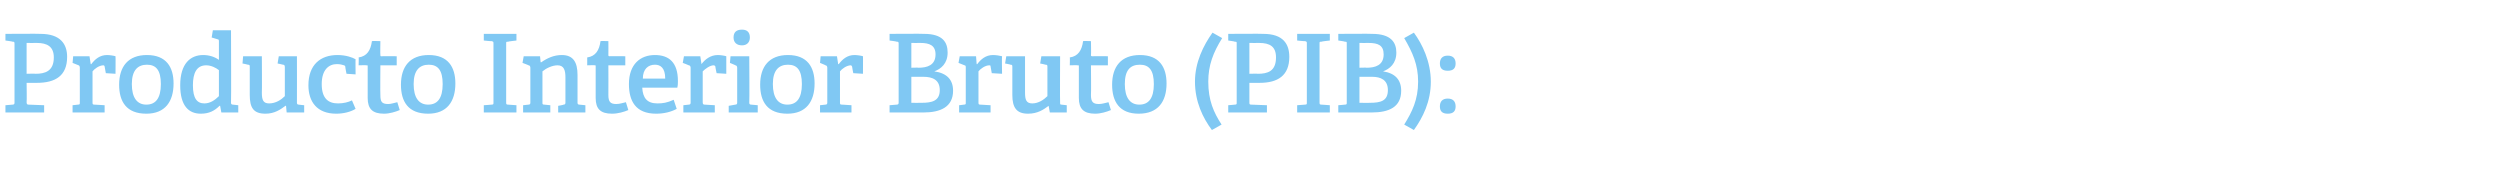 <?xml version="1.0" standalone="no"?><!DOCTYPE svg PUBLIC "-//W3C//DTD SVG 1.1//EN" "http://www.w3.org/Graphics/SVG/1.1/DTD/svg11.dtd"><svg xmlns="http://www.w3.org/2000/svg" version="1.1" width="413.4px" height="29.4px" viewBox="0 -5 413.4 29.4" style="top:-5px">  <desc>Producto Interior Bruto (PIB):</desc>  <defs/>  <g id="Polygon80688">    <path d="M 2.1 12.3 C 2.3 12.3 2.4 12.2 2.4 12 C 2.4 12 2.4 2.2 2.4 2.2 C 2.4 1.9 2.3 1.9 2.1 1.9 C 2.07 1.85 0.9 1.7 0.9 1.7 L 0.9 0.6 C 0.9 0.6 6.71 0.56 6.7 0.6 C 10 0.6 11.1 2.3 11.1 4.4 C 11.1 7.5 9.2 8.7 6.1 8.7 C 6.12 8.71 4.4 8.7 4.4 8.7 C 4.4 8.7 4.45 11.93 4.4 11.9 C 4.4 12.2 4.5 12.3 4.7 12.3 C 4.73 12.29 7.3 12.4 7.3 12.4 L 7.3 13.6 L 0.9 13.6 L 0.9 12.4 C 0.9 12.4 2.07 12.31 2.1 12.3 Z M 8.9 4.5 C 8.9 2.7 7.8 2.1 6.1 2.1 C 6.07 2.12 4.4 2.1 4.4 2.1 L 4.4 7.2 C 4.4 7.2 5.87 7.16 5.9 7.2 C 7.4 7.2 8.9 6.8 8.9 4.5 Z M 12.9 12.3 C 13.2 12.3 13.2 12.2 13.2 12 C 13.2 12 13.2 6.2 13.2 6.2 C 13.2 6 13.1 5.8 13 5.8 C 12.96 5.78 12 5.4 12 5.4 L 12.1 4.3 L 14.8 4.3 L 15 5.6 C 15 5.6 15.08 5.62 15.1 5.6 C 15.7 4.8 16.5 4.1 17.7 4.1 C 18.1 4.1 18.8 4.2 19.1 4.3 C 19.13 4.27 19.1 7.2 19.1 7.2 L 17.5 7.1 C 17.5 7.1 17.3 6.03 17.3 6 C 17.3 5.9 17.2 5.8 17.1 5.8 C 16.4 5.8 15.6 6.4 15.3 6.8 C 15.3 6.8 15.3 11.9 15.3 11.9 C 15.3 12.2 15.3 12.3 15.6 12.3 C 15.57 12.29 17.3 12.4 17.3 12.4 L 17.3 13.6 L 12 13.6 L 12 12.4 C 12 12.4 12.91 12.31 12.9 12.3 Z M 19.7 9 C 19.7 6 21.2 4.1 24.3 4.1 C 27.5 4.1 28.7 6.1 28.7 8.8 C 28.7 11.8 27.3 13.8 24.2 13.8 C 20.9 13.8 19.7 11.8 19.7 9 Z M 26.6 8.9 C 26.6 6.6 25.8 5.7 24.3 5.7 C 22.8 5.7 21.8 6.6 21.8 8.9 C 21.8 11.2 22.7 12.3 24.2 12.3 C 25.7 12.3 26.6 11.3 26.6 8.9 Z M 36.3 12.5 C 35.5 13.3 34.6 13.8 33.2 13.8 C 31.2 13.8 29.8 12.5 29.8 9.1 C 29.8 5.5 31.5 4.1 33.6 4.1 C 34.6 4.1 35.5 4.4 36.2 4.9 C 36.2 4.9 36.2 1.9 36.2 1.9 C 36.2 1.7 36.2 1.5 36 1.5 C 36 1.49 35 1.2 35 1.2 L 35.2 0 L 38.2 0 C 38.2 0 38.25 11.95 38.2 12 C 38.2 12.2 38.3 12.3 38.5 12.3 C 38.54 12.31 39.4 12.4 39.4 12.4 L 39.4 13.6 L 36.6 13.6 L 36.4 12.5 C 36.4 12.5 36.29 12.51 36.3 12.5 Z M 34.1 5.8 C 32.5 5.8 31.9 7.1 31.9 9.1 C 31.9 11.3 32.6 12.1 33.8 12.1 C 34.7 12.1 35.5 11.6 36.2 10.9 C 36.2 10.9 36.2 6.6 36.2 6.6 C 35.7 6.2 34.9 5.8 34.1 5.8 Z M 47.2 12.5 C 46.4 13.1 45.4 13.8 43.9 13.8 C 41.9 13.8 41.3 12.8 41.3 10.7 C 41.3 10.7 41.3 6.1 41.3 6.1 C 41.3 5.8 41.3 5.7 41 5.7 C 40.99 5.67 40.1 5.5 40.1 5.5 L 40.2 4.3 L 43.3 4.3 C 43.3 4.3 43.34 10.3 43.3 10.3 C 43.3 11.5 43.5 12.1 44.5 12.1 C 45.6 12.1 46.5 11.5 47.1 10.9 C 47.1 10.9 47.1 6.1 47.1 6.1 C 47.1 5.8 47 5.7 46.8 5.7 C 46.76 5.67 45.9 5.5 45.9 5.5 L 46.1 4.3 L 49.1 4.3 C 49.1 4.3 49.12 11.95 49.1 12 C 49.1 12.2 49.2 12.3 49.4 12.3 C 49.36 12.31 50.3 12.4 50.3 12.4 L 50.3 13.6 L 47.4 13.6 L 47.3 12.5 C 47.3 12.5 47.23 12.47 47.2 12.5 Z M 55.6 13.8 C 52.4 13.8 51 11.8 51 9.1 C 51 5.7 53 4.1 55.8 4.1 C 57.2 4.1 58.3 4.5 58.8 4.8 C 58.77 4.75 58.8 7.3 58.8 7.3 L 57.3 7.2 C 57.3 7.2 57.06 6.05 57.1 6 C 57 5.9 57 5.8 56.9 5.8 C 56.6 5.7 56.2 5.6 55.7 5.6 C 54.4 5.6 53.2 6.5 53.2 8.9 C 53.2 11.3 54.3 12.1 55.9 12.1 C 56.8 12.1 57.6 11.9 58.2 11.6 C 58.2 11.6 58.8 13 58.8 13 C 58 13.5 56.8 13.8 55.6 13.8 Z M 63.5 13.8 C 61.6 13.8 60.8 13 60.8 11.2 C 60.8 11.2 60.8 5.9 60.8 5.9 C 60.8 5.8 60.8 5.8 60.6 5.8 C 60.64 5.76 59.3 5.8 59.3 5.8 C 59.3 5.8 59.35 4.48 59.3 4.5 C 60.7 4.3 61.3 3.3 61.5 1.8 C 61.54 1.76 62.9 1.8 62.9 1.8 C 62.9 1.8 62.86 4.1 62.9 4.1 C 62.9 4.2 62.9 4.3 63 4.3 C 63 4.28 65.6 4.3 65.6 4.3 L 65.6 5.8 L 62.9 5.8 C 62.9 5.8 62.86 10.66 62.9 10.7 C 62.9 11.8 63.1 12.2 64.2 12.2 C 64.7 12.2 65.2 12 65.7 11.9 C 65.7 11.9 66.1 13.2 66.1 13.2 C 65.4 13.5 64.4 13.8 63.5 13.8 Z M 66.3 9 C 66.3 6 67.8 4.1 70.9 4.1 C 74.1 4.1 75.3 6.1 75.3 8.8 C 75.3 11.8 73.9 13.8 70.8 13.8 C 67.5 13.8 66.3 11.8 66.3 9 Z M 73.2 8.9 C 73.2 6.6 72.4 5.7 70.9 5.7 C 69.4 5.7 68.4 6.6 68.4 8.9 C 68.4 11.2 69.3 12.3 70.8 12.3 C 72.3 12.3 73.2 11.3 73.2 8.9 Z M 81.3 12.3 C 81.6 12.3 81.6 12.2 81.6 12 C 81.6 12 81.6 2.2 81.6 2.2 C 81.6 1.9 81.6 1.9 81.3 1.8 C 81.32 1.84 80 1.7 80 1.7 L 80 0.6 L 85.4 0.6 L 85.4 1.7 C 85.4 1.7 84.01 1.85 84 1.9 C 83.7 1.9 83.7 1.9 83.7 2.2 C 83.7 2.2 83.7 11.9 83.7 11.9 C 83.7 12.2 83.7 12.3 84 12.3 C 84.01 12.29 85.4 12.4 85.4 12.4 L 85.4 13.6 L 80 13.6 L 80 12.4 C 80 12.4 81.32 12.31 81.3 12.3 Z M 93.2 12.3 C 93.4 12.3 93.5 12.2 93.5 12 C 93.5 12 93.5 7.8 93.5 7.8 C 93.5 6.7 93.3 5.8 92.2 5.8 C 91.3 5.8 90.3 6.3 89.7 6.8 C 89.7 6.8 89.7 12 89.7 12 C 89.7 12.2 89.7 12.3 90 12.3 C 90.02 12.31 91 12.4 91 12.4 L 91 13.6 L 86.5 13.6 L 86.5 12.4 C 86.5 12.4 87.37 12.31 87.4 12.3 C 87.6 12.3 87.7 12.2 87.7 12 C 87.7 12 87.7 6.2 87.7 6.2 C 87.7 6 87.6 5.8 87.4 5.8 C 87.43 5.78 86.4 5.4 86.4 5.4 L 86.6 4.3 L 89.3 4.3 L 89.4 5.3 C 89.4 5.3 89.5 5.29 89.5 5.3 C 90.5 4.6 91.6 4.1 92.9 4.1 C 94.8 4.1 95.5 5.3 95.5 7.4 C 95.5 7.4 95.5 12 95.5 12 C 95.5 12.2 95.6 12.3 95.8 12.3 C 95.83 12.31 96.8 12.4 96.8 12.4 L 96.8 13.6 L 92.3 13.6 L 92.3 12.5 C 92.3 12.5 93.19 12.35 93.2 12.3 Z M 101.2 13.8 C 99.3 13.8 98.5 13 98.5 11.2 C 98.5 11.2 98.5 5.9 98.5 5.9 C 98.5 5.8 98.5 5.8 98.4 5.8 C 98.41 5.76 97.1 5.8 97.1 5.8 C 97.1 5.8 97.11 4.48 97.1 4.5 C 98.5 4.3 99.1 3.3 99.3 1.8 C 99.31 1.76 100.6 1.8 100.6 1.8 C 100.6 1.8 100.62 4.1 100.6 4.1 C 100.6 4.2 100.6 4.3 100.8 4.3 C 100.76 4.28 103.4 4.3 103.4 4.3 L 103.4 5.8 L 100.6 5.8 C 100.6 5.8 100.62 10.66 100.6 10.7 C 100.6 11.8 100.9 12.2 101.9 12.2 C 102.5 12.2 103 12 103.5 11.9 C 103.5 11.9 103.9 13.2 103.9 13.2 C 103.2 13.5 102.2 13.8 101.2 13.8 Z M 108.5 13.8 C 105.1 13.8 104 11.7 104 8.9 C 104 5.6 105.9 4.1 108.3 4.1 C 110.6 4.1 112.1 5.3 112.1 8.4 C 112.1 8.7 112.1 9.1 112 9.5 C 112 9.5 106.2 9.5 106.2 9.5 C 106.3 11.2 107 12.1 108.7 12.1 C 109.6 12.1 110.3 12 111.4 11.5 C 111.4 11.5 111.9 13 111.9 13 C 111 13.5 109.8 13.8 108.5 13.8 Z M 108.3 5.7 C 107.2 5.7 106.3 6.4 106.3 8 C 106.3 8 110 8 110 8 C 110 6.2 109.2 5.7 108.3 5.7 Z M 113.9 12.3 C 114.1 12.3 114.2 12.2 114.2 12 C 114.2 12 114.2 6.2 114.2 6.2 C 114.2 6 114.1 5.8 113.9 5.8 C 113.92 5.78 112.9 5.4 112.9 5.4 L 113.1 4.3 L 115.8 4.3 L 116 5.6 C 116 5.6 116.05 5.62 116 5.6 C 116.6 4.8 117.5 4.1 118.7 4.1 C 119.1 4.1 119.8 4.2 120.1 4.3 C 120.1 4.27 120.1 7.2 120.1 7.2 L 118.5 7.1 C 118.5 7.1 118.26 6.03 118.3 6 C 118.2 5.9 118.2 5.8 118 5.8 C 117.4 5.8 116.6 6.4 116.2 6.8 C 116.2 6.8 116.2 11.9 116.2 11.9 C 116.2 12.2 116.3 12.3 116.5 12.3 C 116.53 12.29 118.2 12.4 118.2 12.4 L 118.2 13.6 L 113 13.6 L 113 12.4 C 113 12.4 113.87 12.31 113.9 12.3 Z M 122.7 2.5 C 121.8 2.5 121.3 2 121.3 1.2 C 121.3 0.3 121.8 -0.1 122.7 -0.1 C 123.5 -0.1 124 0.3 124 1.2 C 124 2 123.5 2.5 122.7 2.5 Z M 121.6 12.3 C 121.8 12.3 121.9 12.2 121.9 12 C 121.9 12 121.9 6.2 121.9 6.2 C 121.9 6 121.8 5.8 121.6 5.8 C 121.64 5.78 120.7 5.4 120.7 5.4 L 120.8 4.3 L 123.9 4.3 C 123.9 4.3 123.95 11.95 123.9 12 C 123.9 12.2 124 12.3 124.2 12.3 C 124.23 12.31 125.3 12.4 125.3 12.4 L 125.3 13.6 L 120.5 13.6 L 120.5 12.5 C 120.5 12.5 121.59 12.31 121.6 12.3 Z M 125.7 9 C 125.7 6 127.2 4.1 130.3 4.1 C 133.5 4.1 134.7 6.1 134.7 8.8 C 134.7 11.8 133.3 13.8 130.2 13.8 C 126.9 13.8 125.7 11.8 125.7 9 Z M 132.6 8.9 C 132.6 6.6 131.8 5.7 130.3 5.7 C 128.8 5.7 127.8 6.6 127.8 8.9 C 127.8 11.2 128.7 12.3 130.2 12.3 C 131.7 12.3 132.6 11.3 132.6 8.9 Z M 136.5 12.3 C 136.7 12.3 136.8 12.2 136.8 12 C 136.8 12 136.8 6.2 136.8 6.2 C 136.8 6 136.7 5.8 136.5 5.8 C 136.55 5.78 135.6 5.4 135.6 5.4 L 135.7 4.3 L 138.4 4.3 L 138.6 5.6 C 138.6 5.6 138.67 5.62 138.7 5.6 C 139.3 4.8 140.1 4.1 141.3 4.1 C 141.7 4.1 142.4 4.2 142.7 4.3 C 142.72 4.27 142.7 7.2 142.7 7.2 L 141.1 7.1 C 141.1 7.1 140.88 6.03 140.9 6 C 140.8 5.9 140.8 5.8 140.7 5.8 C 140 5.8 139.2 6.4 138.9 6.8 C 138.9 6.8 138.9 11.9 138.9 11.9 C 138.9 12.2 138.9 12.3 139.2 12.3 C 139.16 12.29 140.8 12.4 140.8 12.4 L 140.8 13.6 L 135.6 13.6 L 135.6 12.4 C 135.6 12.4 136.49 12.31 136.5 12.3 Z M 148.3 12.3 C 148.5 12.3 148.6 12.2 148.6 12 C 148.6 12 148.6 2.2 148.6 2.2 C 148.6 1.9 148.5 1.9 148.3 1.9 C 148.28 1.85 147.1 1.7 147.1 1.7 L 147.1 0.6 C 147.1 0.6 152.78 0.56 152.8 0.6 C 155.9 0.6 156.7 2 156.7 3.7 C 156.7 5.5 155.6 6.4 154.5 6.8 C 154.5 6.8 154.5 6.8 154.5 6.8 C 156.6 7.1 157.6 8.2 157.6 10 C 157.6 12.7 155.5 13.6 152.7 13.6 C 152.69 13.59 147.1 13.6 147.1 13.6 L 147.1 12.4 C 147.1 12.4 148.28 12.31 148.3 12.3 Z M 155.4 9.9 C 155.4 8.2 154.2 7.7 152.7 7.7 C 152.71 7.7 150.7 7.7 150.7 7.7 L 150.7 12 C 150.7 12 152.39 12.02 152.4 12 C 154.1 12 155.4 11.7 155.4 9.9 Z M 154.7 4 C 154.7 2.5 153.7 2.1 152.2 2.1 C 152.17 2.12 150.7 2.1 150.7 2.1 L 150.7 6.2 C 150.7 6.2 151.9 6.16 151.9 6.2 C 153.3 6.2 154.7 5.8 154.7 4 Z M 159.4 12.3 C 159.7 12.3 159.7 12.2 159.7 12 C 159.7 12 159.7 6.2 159.7 6.2 C 159.7 6 159.7 5.8 159.5 5.8 C 159.48 5.78 158.5 5.4 158.5 5.4 L 158.7 4.3 L 161.4 4.3 L 161.5 5.6 C 161.5 5.6 161.6 5.62 161.6 5.6 C 162.2 4.8 163 4.1 164.2 4.1 C 164.7 4.1 165.3 4.2 165.7 4.3 C 165.65 4.27 165.7 7.2 165.7 7.2 L 164 7.1 C 164 7.1 163.82 6.03 163.8 6 C 163.8 5.9 163.8 5.8 163.6 5.8 C 162.9 5.8 162.1 6.4 161.8 6.8 C 161.8 6.8 161.8 11.9 161.8 11.9 C 161.8 12.2 161.8 12.3 162.1 12.3 C 162.09 12.29 163.8 12.4 163.8 12.4 L 163.8 13.6 L 158.6 13.6 L 158.6 12.4 C 158.6 12.4 159.42 12.31 159.4 12.3 Z M 173.4 12.5 C 172.6 13.1 171.6 13.8 170 13.8 C 168.1 13.8 167.4 12.8 167.4 10.7 C 167.4 10.7 167.4 6.1 167.4 6.1 C 167.4 5.8 167.4 5.7 167.1 5.7 C 167.13 5.67 166.2 5.5 166.2 5.5 L 166.4 4.3 L 169.5 4.3 C 169.5 4.3 169.49 10.3 169.5 10.3 C 169.5 11.5 169.7 12.1 170.7 12.1 C 171.7 12.1 172.6 11.5 173.2 10.9 C 173.2 10.9 173.2 6.1 173.2 6.1 C 173.2 5.8 173.2 5.7 172.9 5.7 C 172.91 5.67 172 5.5 172 5.5 L 172.2 4.3 L 175.3 4.3 C 175.3 4.3 175.26 11.95 175.3 12 C 175.3 12.2 175.3 12.3 175.5 12.3 C 175.5 12.31 176.4 12.4 176.4 12.4 L 176.4 13.6 L 173.6 13.6 L 173.4 12.5 C 173.4 12.5 173.37 12.47 173.4 12.5 Z M 181.1 13.8 C 179.2 13.8 178.4 13 178.4 11.2 C 178.4 11.2 178.4 5.9 178.4 5.9 C 178.4 5.8 178.4 5.8 178.2 5.8 C 178.23 5.76 176.9 5.8 176.9 5.8 C 176.9 5.8 176.94 4.48 176.9 4.5 C 178.3 4.3 178.9 3.3 179.1 1.8 C 179.13 1.76 180.4 1.8 180.4 1.8 C 180.4 1.8 180.45 4.1 180.4 4.1 C 180.4 4.2 180.4 4.3 180.6 4.3 C 180.59 4.28 183.2 4.3 183.2 4.3 L 183.2 5.8 L 180.4 5.8 C 180.4 5.8 180.45 10.66 180.4 10.7 C 180.4 11.8 180.7 12.2 181.7 12.2 C 182.3 12.2 182.8 12 183.3 11.9 C 183.3 11.9 183.7 13.2 183.7 13.2 C 183 13.5 182 13.8 181.1 13.8 Z M 183.9 9 C 183.9 6 185.4 4.1 188.5 4.1 C 191.7 4.1 192.9 6.1 192.9 8.8 C 192.9 11.8 191.5 13.8 188.3 13.8 C 185.1 13.8 183.9 11.8 183.9 9 Z M 190.8 8.9 C 190.8 6.6 190 5.7 188.5 5.7 C 186.9 5.7 186 6.6 186 8.9 C 186 11.2 186.9 12.3 188.4 12.3 C 189.9 12.3 190.8 11.3 190.8 8.9 Z M 197.6 8.5 C 197.6 5.3 199 2.5 200.5 0.4 C 200.5 0.4 202.1 1.3 202.1 1.3 C 200.6 3.7 199.8 5.8 199.8 8.5 C 199.8 11.6 200.7 13.6 202 15.6 C 202 15.6 200.4 16.5 200.4 16.5 C 198.9 14.5 197.6 11.8 197.6 8.5 Z M 204.2 12.3 C 204.5 12.3 204.5 12.2 204.5 12 C 204.5 12 204.5 2.2 204.5 2.2 C 204.5 1.9 204.5 1.9 204.2 1.9 C 204.23 1.85 203.1 1.7 203.1 1.7 L 203.1 0.6 C 203.1 0.6 208.87 0.56 208.9 0.6 C 212.2 0.6 213.2 2.3 213.2 4.4 C 213.2 7.5 211.3 8.7 208.3 8.7 C 208.28 8.71 206.6 8.7 206.6 8.7 C 206.6 8.7 206.6 11.93 206.6 11.9 C 206.6 12.2 206.6 12.3 206.9 12.3 C 206.89 12.29 209.5 12.4 209.5 12.4 L 209.5 13.6 L 203.1 13.6 L 203.1 12.4 C 203.1 12.4 204.23 12.31 204.2 12.3 Z M 211 4.5 C 211 2.7 210 2.1 208.2 2.1 C 208.22 2.12 206.6 2.1 206.6 2.1 L 206.6 7.2 C 206.6 7.2 208.02 7.16 208 7.2 C 209.6 7.2 211 6.8 211 4.5 Z M 215.8 12.3 C 216.1 12.3 216.1 12.2 216.1 12 C 216.1 12 216.1 2.2 216.1 2.2 C 216.1 1.9 216.1 1.9 215.8 1.8 C 215.8 1.84 214.5 1.7 214.5 1.7 L 214.5 0.6 L 219.9 0.6 L 219.9 1.7 C 219.9 1.7 218.48 1.85 218.5 1.9 C 218.2 1.9 218.2 1.9 218.2 2.2 C 218.2 2.2 218.2 11.9 218.2 11.9 C 218.2 12.2 218.2 12.3 218.5 12.3 C 218.48 12.29 219.9 12.4 219.9 12.4 L 219.9 13.6 L 214.5 13.6 L 214.5 12.4 C 214.5 12.4 215.8 12.31 215.8 12.3 Z M 222.4 12.3 C 222.7 12.3 222.7 12.2 222.7 12 C 222.7 12 222.7 2.2 222.7 2.2 C 222.7 1.9 222.7 1.9 222.4 1.9 C 222.42 1.85 221.3 1.7 221.3 1.7 L 221.3 0.6 C 221.3 0.6 226.92 0.56 226.9 0.6 C 230 0.6 230.9 2 230.9 3.7 C 230.9 5.5 229.8 6.4 228.7 6.8 C 228.7 6.8 228.7 6.8 228.7 6.8 C 230.7 7.1 231.7 8.2 231.7 10 C 231.7 12.7 229.7 13.6 226.8 13.6 C 226.83 13.59 221.3 13.6 221.3 13.6 L 221.3 12.4 C 221.3 12.4 222.42 12.31 222.4 12.3 Z M 229.5 9.9 C 229.5 8.2 228.3 7.7 226.9 7.7 C 226.85 7.7 224.8 7.7 224.8 7.7 L 224.8 12 C 224.8 12 226.53 12.02 226.5 12 C 228.3 12 229.5 11.7 229.5 9.9 Z M 228.8 4 C 228.8 2.5 227.9 2.1 226.3 2.1 C 226.31 2.12 224.8 2.1 224.8 2.1 L 224.8 6.2 C 224.8 6.2 226.04 6.16 226 6.2 C 227.4 6.2 228.8 5.8 228.8 4 Z M 233.8 0.4 C 235.2 2.3 236.6 5.2 236.6 8.5 C 236.6 11.8 235.3 14.4 233.8 16.5 C 233.8 16.5 232.2 15.6 232.2 15.6 C 233.5 13.5 234.5 11.5 234.5 8.5 C 234.5 5.7 233.6 3.7 232.2 1.3 C 232.2 1.3 233.8 0.4 233.8 0.4 Z M 239.4 13.8 C 238.5 13.8 238.1 13.4 238.1 12.6 C 238.1 11.8 238.5 11.3 239.4 11.3 C 240.3 11.3 240.7 11.8 240.7 12.6 C 240.7 13.4 240.3 13.8 239.4 13.8 Z M 239.4 6.7 C 238.5 6.7 238.1 6.3 238.1 5.5 C 238.1 4.7 238.5 4.2 239.4 4.2 C 240.3 4.2 240.7 4.7 240.7 5.5 C 240.7 6.3 240.3 6.7 239.4 6.7 Z " stroke="none" fill="#80c8f3"/>  </g></svg>